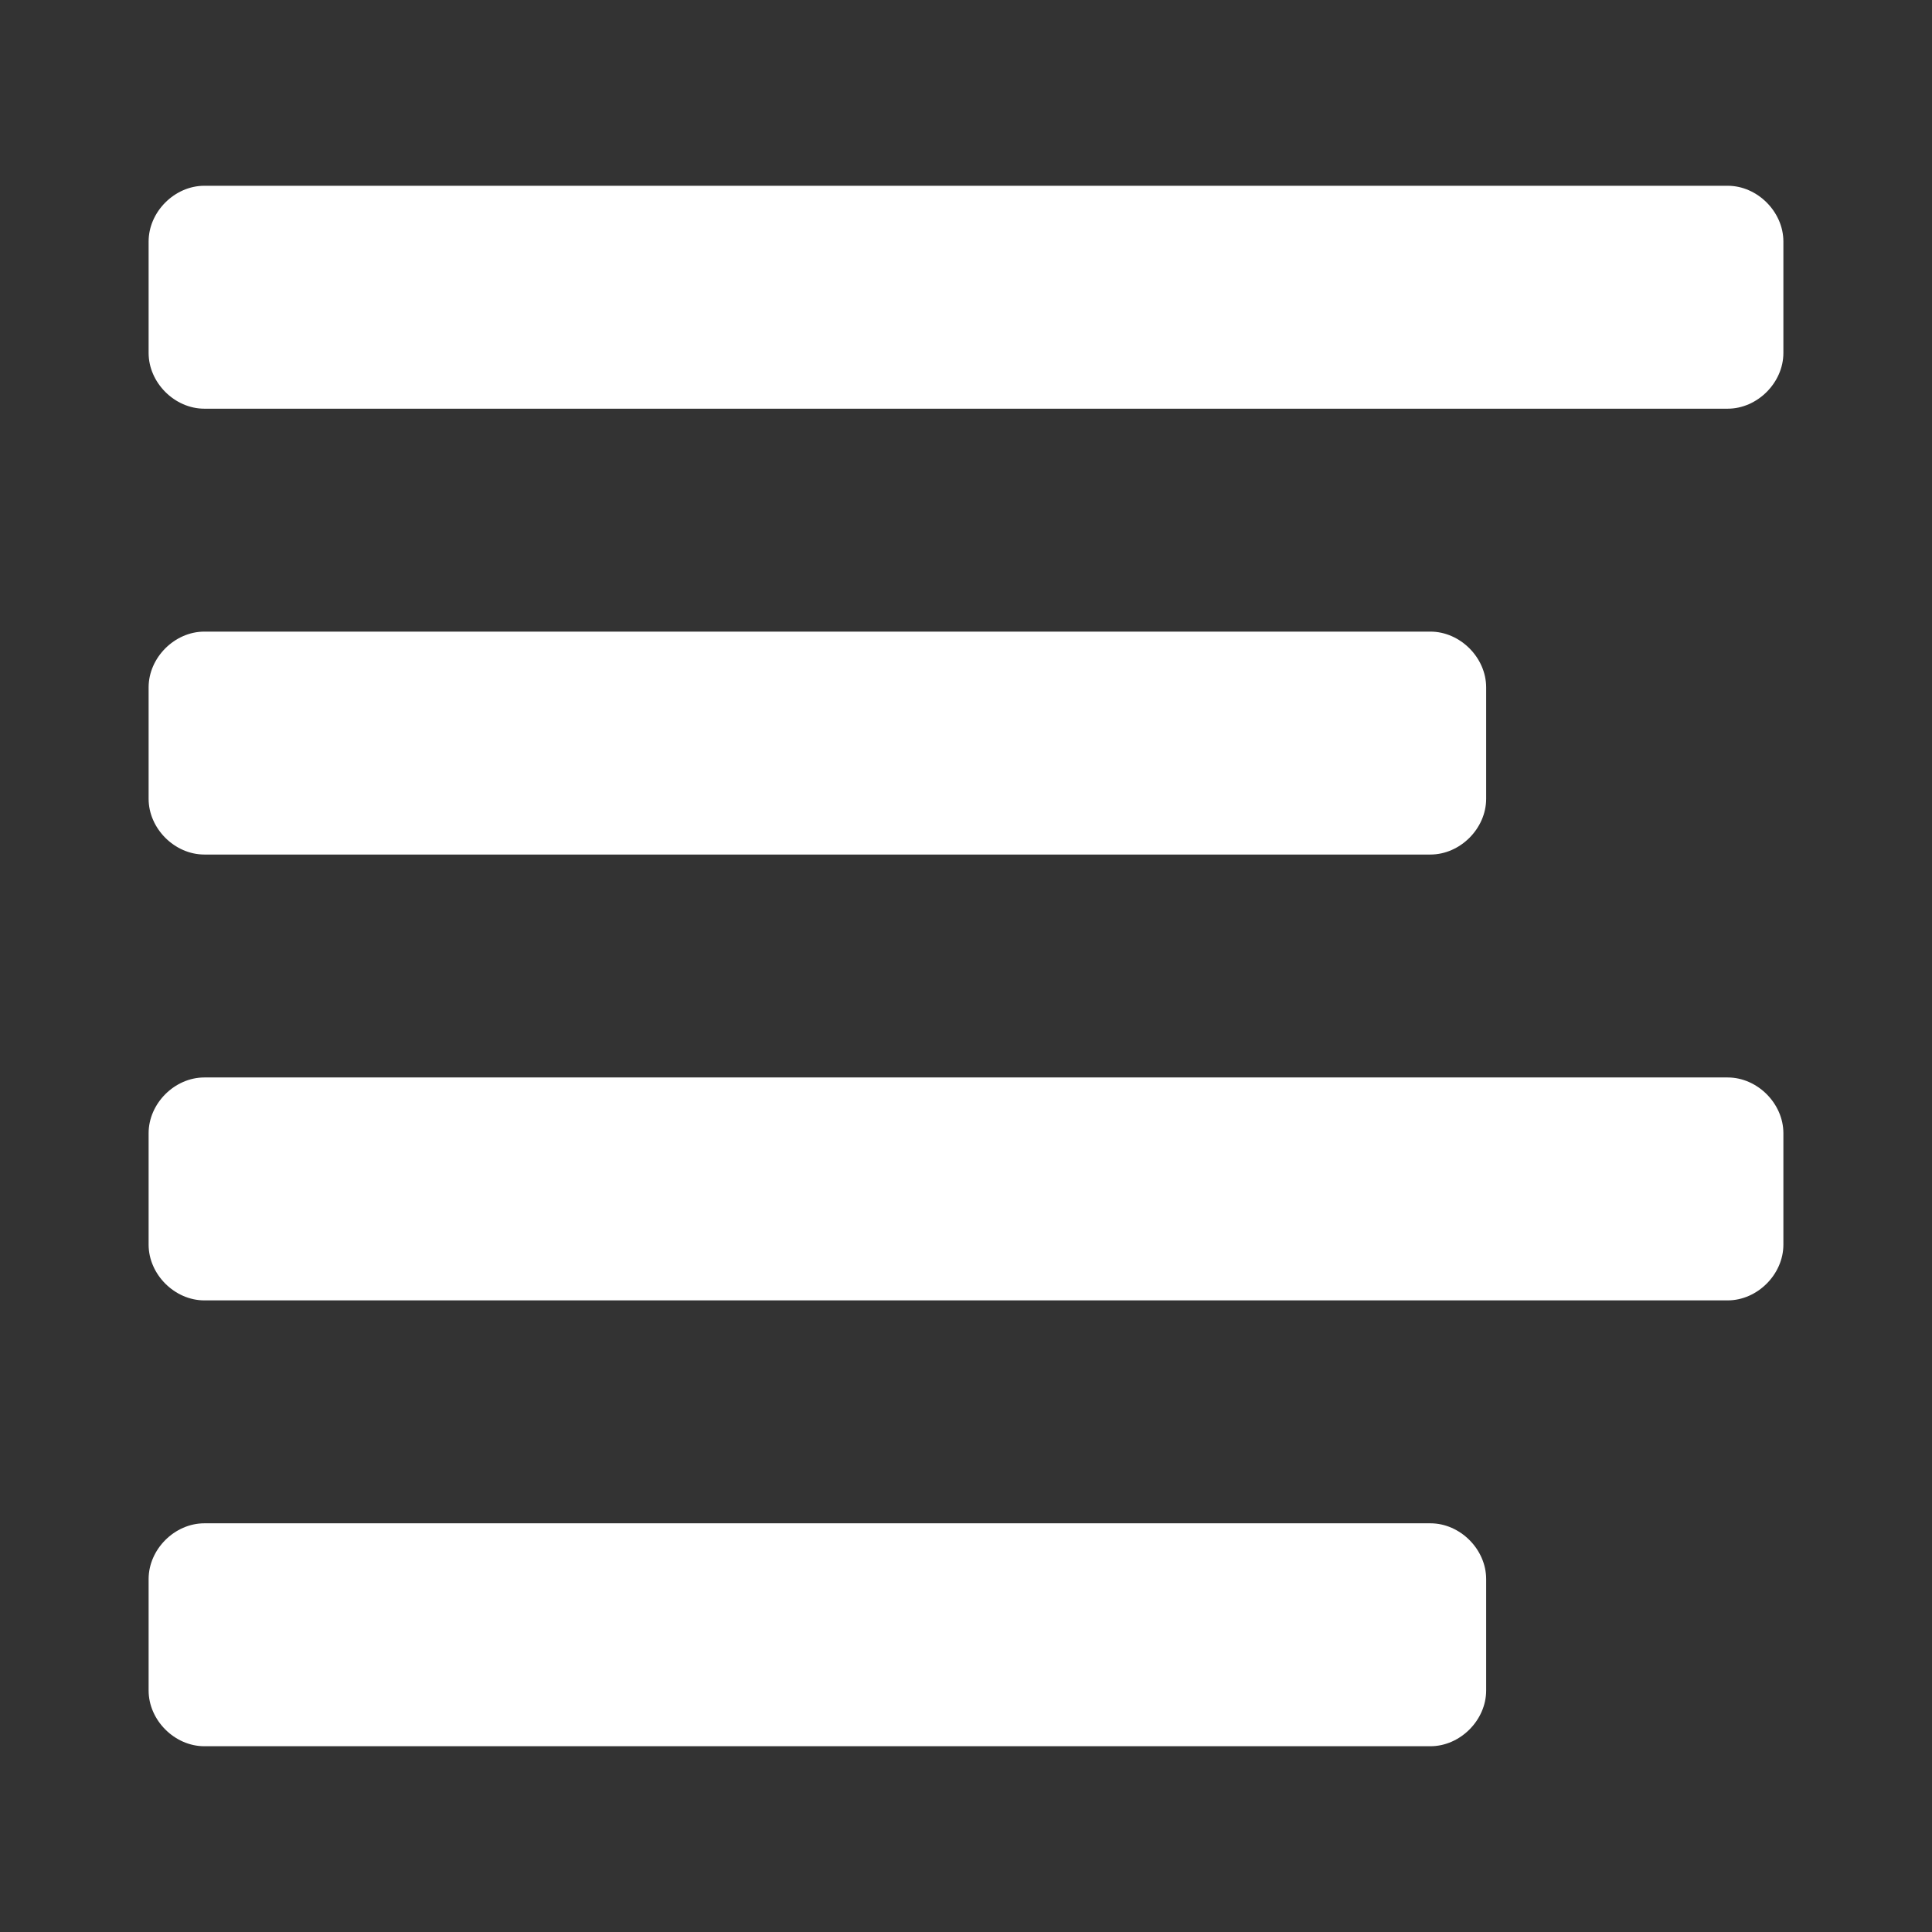 <?xml version="1.0" encoding="utf-8"?>
<!-- Generator: Adobe Illustrator 18.1.1, SVG Export Plug-In . SVG Version: 6.00 Build 0)  -->
<svg version="1.1" id="Layer_1" xmlns="http://www.w3.org/2000/svg" xmlns:xlink="http://www.w3.org/1999/xlink" x="0px" y="0px"
	 width="52px" height="52px" viewBox="0 0 52 52" enable-background="new 0 0 52 52" xml:space="preserve">
<rect x="0" y="0" width="52" height="52" fill="#333333" stroke="none"/>
<path fill="#FFFFFF" d="M48,6.5C48,5.7,47.3,5,46.5,5h-41C4.7,5,4,5.7,4,6.5v3C4,10.3,4.7,11,5.5,11h41c0.8,0,1.5-0.7,1.5-1.5V6.5z"
	/>
<path fill="#FFFFFF" d="M40,18.5c0-0.8-0.7-1.5-1.5-1.5h-33C4.7,17,4,17.7,4,18.5v3C4,22.3,4.7,23,5.5,23h33c0.8,0,1.5-0.7,1.5-1.5
	V18.5z"/>
<path fill="#FFFFFF" d="M40,42.5c0-0.8-0.7-1.5-1.5-1.5h-33C4.7,41,4,41.7,4,42.5v3C4,46.3,4.7,47,5.5,47h33c0.8,0,1.5-0.7,1.5-1.5
	V42.5z"/>
<path fill="#FFFFFF" d="M48,30.5c0-0.8-0.7-1.5-1.5-1.5h-41C4.7,29,4,29.7,4,30.5v3C4,34.3,4.7,35,5.5,35h41c0.8,0,1.5-0.7,1.5-1.5
	V30.5z"/>
</svg>
